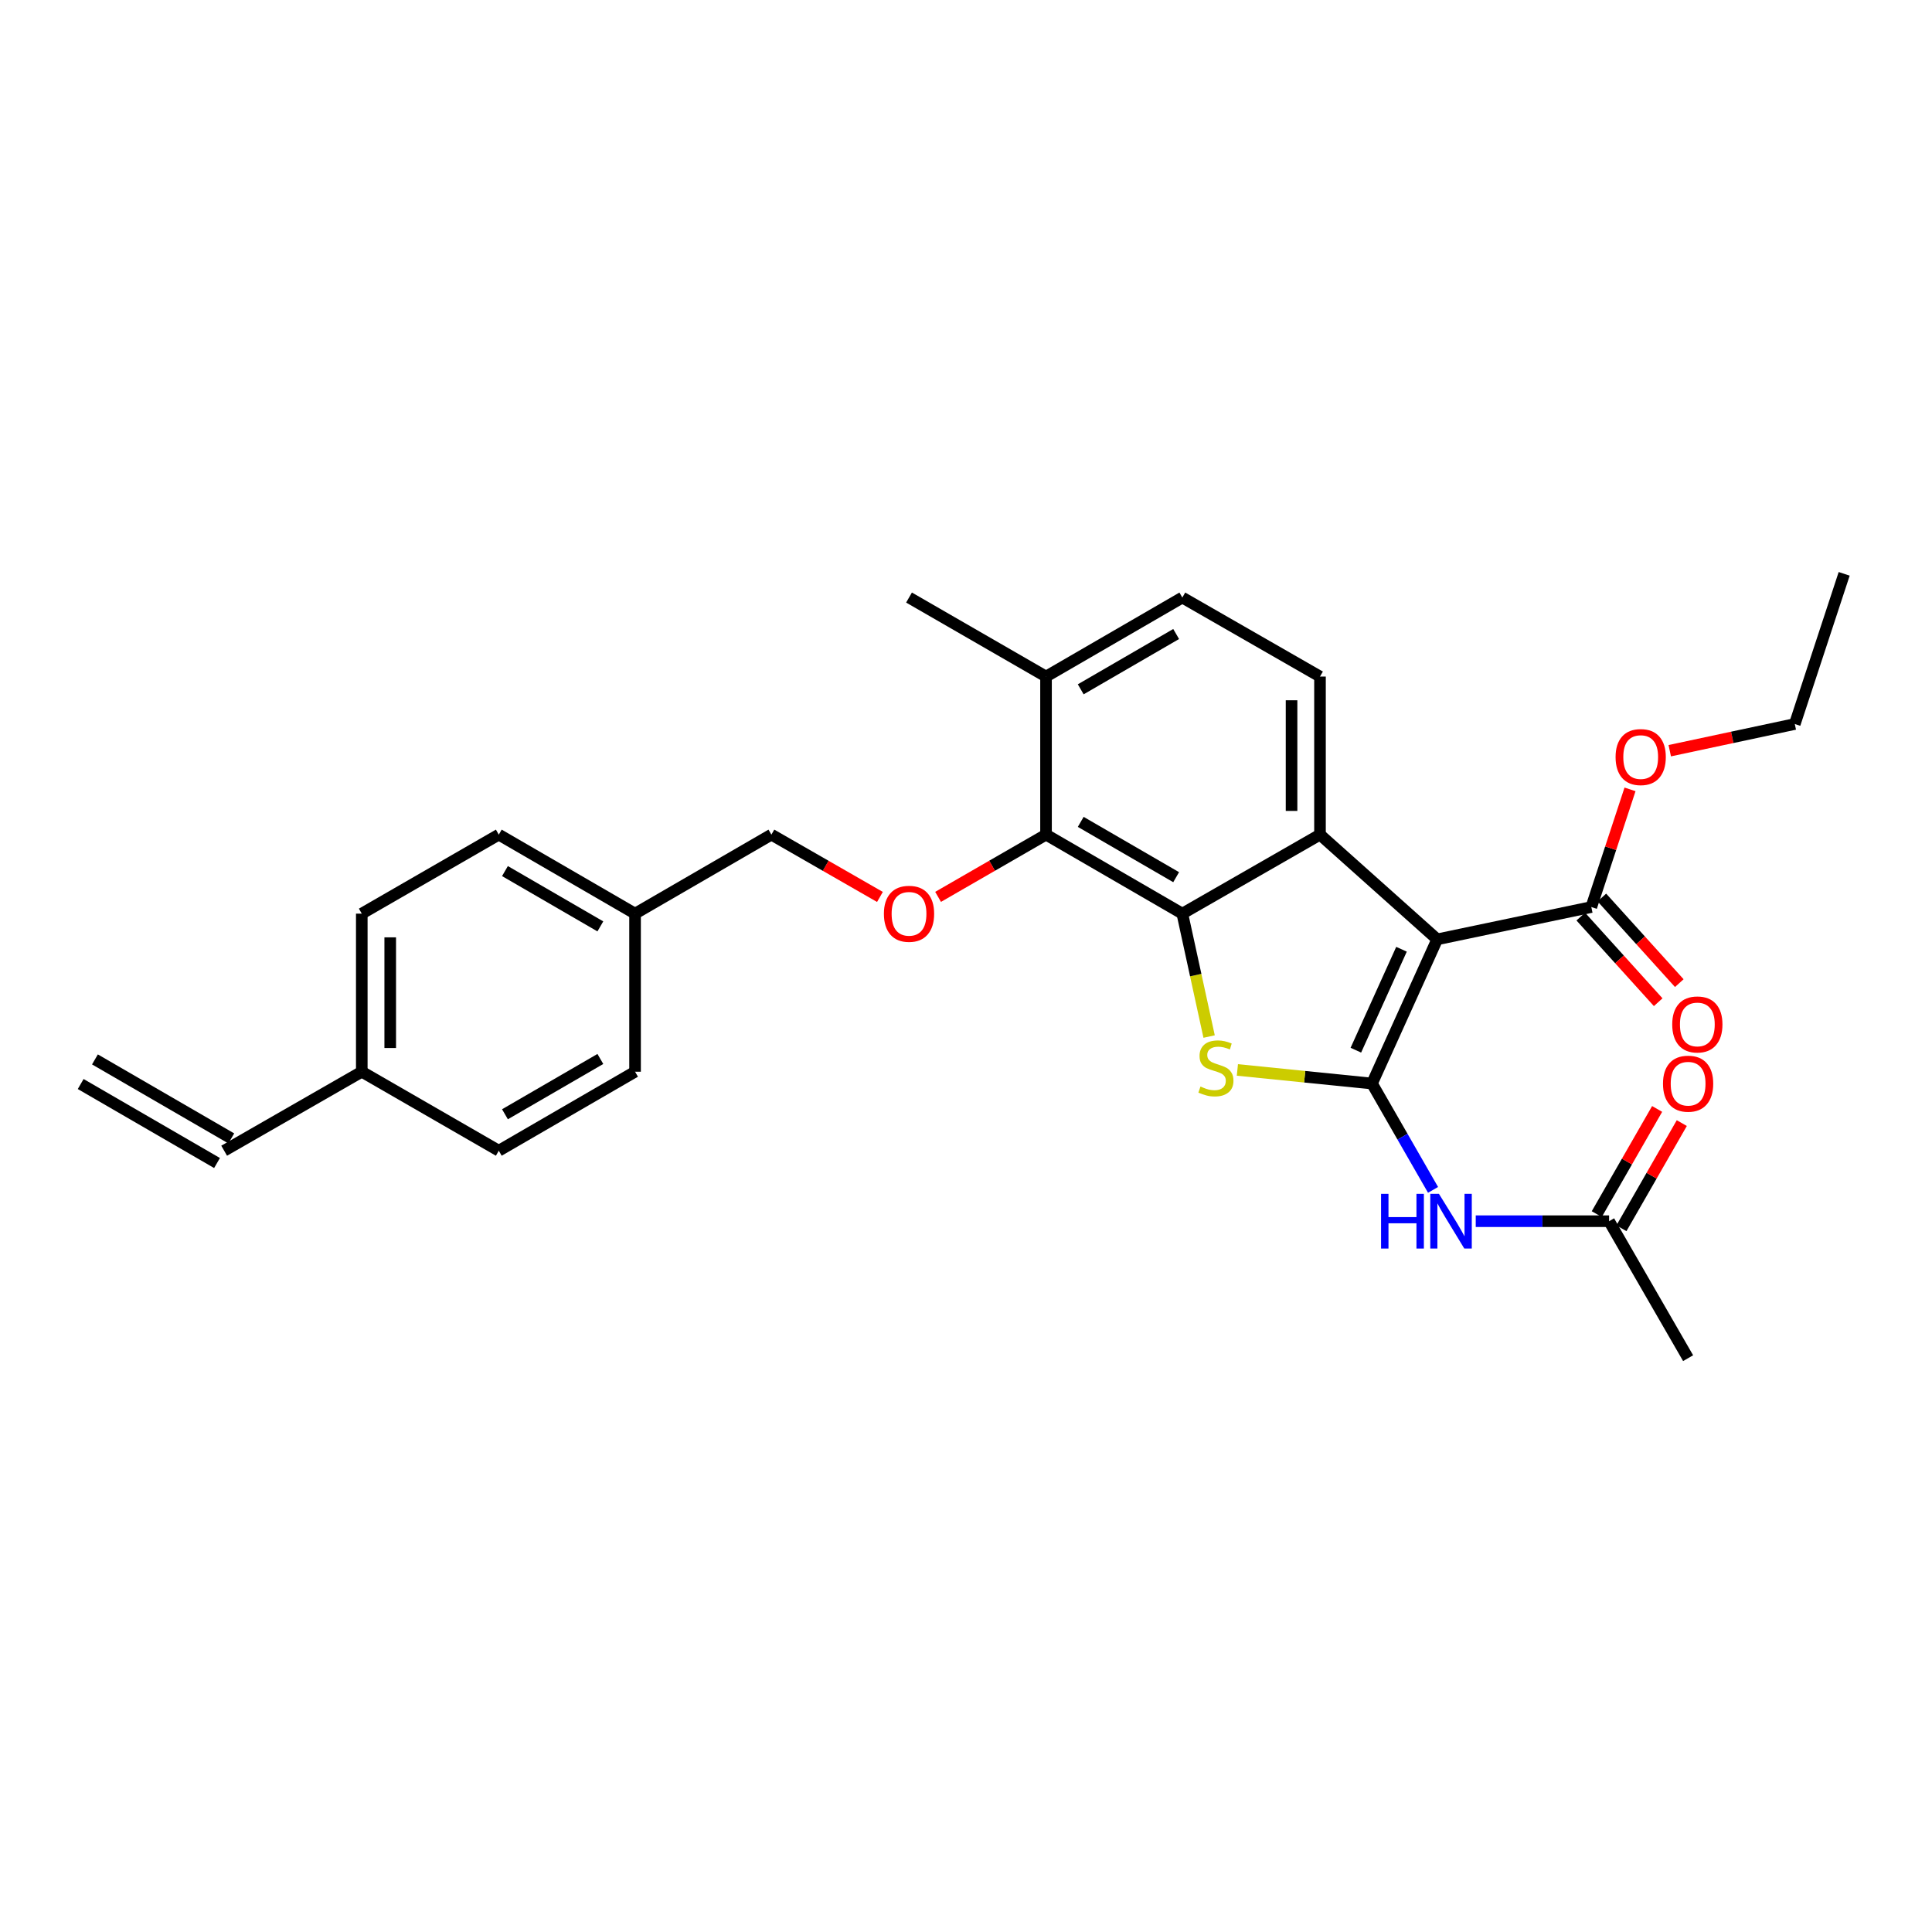<?xml version='1.0' encoding='iso-8859-1'?>
<svg version='1.1' baseProfile='full'
              xmlns='http://www.w3.org/2000/svg'
                      xmlns:rdkit='http://www.rdkit.org/xml'
                      xmlns:xlink='http://www.w3.org/1999/xlink'
                  xml:space='preserve'
width='1000px' height='1000px' viewBox='0 0 1000 1000'>
<!-- END OF HEADER -->
<rect style='opacity:1.0;fill:#FFFFFF;stroke:none' width='1000' height='1000' x='0' y='0'> </rect>
<path class='bond-0' d='M 710.14,560.836 L 743.89,486.204' style='fill:none;fill-rule:evenodd;stroke:#000000;stroke-width:6px;stroke-linecap:butt;stroke-linejoin:miter;stroke-opacity:1' />
<path class='bond-0' d='M 701.79,543.575 L 725.415,491.333' style='fill:none;fill-rule:evenodd;stroke:#000000;stroke-width:6px;stroke-linecap:butt;stroke-linejoin:miter;stroke-opacity:1' />
<path class='bond-1' d='M 710.14,560.836 L 675.304,557.316' style='fill:none;fill-rule:evenodd;stroke:#000000;stroke-width:6px;stroke-linecap:butt;stroke-linejoin:miter;stroke-opacity:1' />
<path class='bond-1' d='M 675.304,557.316 L 640.468,553.796' style='fill:none;fill-rule:evenodd;stroke:#CCCC00;stroke-width:6px;stroke-linecap:butt;stroke-linejoin:miter;stroke-opacity:1' />
<path class='bond-4' d='M 710.14,560.836 L 725.942,588.356' style='fill:none;fill-rule:evenodd;stroke:#000000;stroke-width:6px;stroke-linecap:butt;stroke-linejoin:miter;stroke-opacity:1' />
<path class='bond-4' d='M 725.942,588.356 L 741.744,615.876' style='fill:none;fill-rule:evenodd;stroke:#0000FF;stroke-width:6px;stroke-linecap:butt;stroke-linejoin:miter;stroke-opacity:1' />
<path class='bond-3' d='M 743.89,486.204 L 683.226,432.001' style='fill:none;fill-rule:evenodd;stroke:#000000;stroke-width:6px;stroke-linecap:butt;stroke-linejoin:miter;stroke-opacity:1' />
<path class='bond-6' d='M 743.89,486.204 L 823.666,469.488' style='fill:none;fill-rule:evenodd;stroke:#000000;stroke-width:6px;stroke-linecap:butt;stroke-linejoin:miter;stroke-opacity:1' />
<path class='bond-2' d='M 625.836,536.513 L 618.904,504.706' style='fill:none;fill-rule:evenodd;stroke:#CCCC00;stroke-width:6px;stroke-linecap:butt;stroke-linejoin:miter;stroke-opacity:1' />
<path class='bond-2' d='M 618.904,504.706 L 611.972,472.898' style='fill:none;fill-rule:evenodd;stroke:#000000;stroke-width:6px;stroke-linecap:butt;stroke-linejoin:miter;stroke-opacity:1' />
<path class='bond-5' d='M 611.972,472.898 L 541.421,432.001' style='fill:none;fill-rule:evenodd;stroke:#000000;stroke-width:6px;stroke-linecap:butt;stroke-linejoin:miter;stroke-opacity:1' />
<path class='bond-5' d='M 608.772,454.028 L 559.386,425.4' style='fill:none;fill-rule:evenodd;stroke:#000000;stroke-width:6px;stroke-linecap:butt;stroke-linejoin:miter;stroke-opacity:1' />
<path class='bond-28' d='M 611.972,472.898 L 683.226,432.001' style='fill:none;fill-rule:evenodd;stroke:#000000;stroke-width:6px;stroke-linecap:butt;stroke-linejoin:miter;stroke-opacity:1' />
<path class='bond-7' d='M 683.226,432.001 L 683.226,350.189' style='fill:none;fill-rule:evenodd;stroke:#000000;stroke-width:6px;stroke-linecap:butt;stroke-linejoin:miter;stroke-opacity:1' />
<path class='bond-7' d='M 668.506,419.729 L 668.506,362.46' style='fill:none;fill-rule:evenodd;stroke:#000000;stroke-width:6px;stroke-linecap:butt;stroke-linejoin:miter;stroke-opacity:1' />
<path class='bond-9' d='M 763.839,632.09 L 798.353,632.09' style='fill:none;fill-rule:evenodd;stroke:#0000FF;stroke-width:6px;stroke-linecap:butt;stroke-linejoin:miter;stroke-opacity:1' />
<path class='bond-9' d='M 798.353,632.09 L 832.866,632.09' style='fill:none;fill-rule:evenodd;stroke:#000000;stroke-width:6px;stroke-linecap:butt;stroke-linejoin:miter;stroke-opacity:1' />
<path class='bond-8' d='M 541.421,432.001 L 513.489,448.11' style='fill:none;fill-rule:evenodd;stroke:#000000;stroke-width:6px;stroke-linecap:butt;stroke-linejoin:miter;stroke-opacity:1' />
<path class='bond-8' d='M 513.489,448.11 L 485.557,464.22' style='fill:none;fill-rule:evenodd;stroke:#FF0000;stroke-width:6px;stroke-linecap:butt;stroke-linejoin:miter;stroke-opacity:1' />
<path class='bond-10' d='M 541.421,432.001 L 541.421,350.189' style='fill:none;fill-rule:evenodd;stroke:#000000;stroke-width:6px;stroke-linecap:butt;stroke-linejoin:miter;stroke-opacity:1' />
<path class='bond-11' d='M 818.207,474.425 L 838.244,496.582' style='fill:none;fill-rule:evenodd;stroke:#000000;stroke-width:6px;stroke-linecap:butt;stroke-linejoin:miter;stroke-opacity:1' />
<path class='bond-11' d='M 838.244,496.582 L 858.281,518.74' style='fill:none;fill-rule:evenodd;stroke:#FF0000;stroke-width:6px;stroke-linecap:butt;stroke-linejoin:miter;stroke-opacity:1' />
<path class='bond-11' d='M 829.125,464.551 L 849.162,486.709' style='fill:none;fill-rule:evenodd;stroke:#000000;stroke-width:6px;stroke-linecap:butt;stroke-linejoin:miter;stroke-opacity:1' />
<path class='bond-11' d='M 849.162,486.709 L 869.199,508.866' style='fill:none;fill-rule:evenodd;stroke:#FF0000;stroke-width:6px;stroke-linecap:butt;stroke-linejoin:miter;stroke-opacity:1' />
<path class='bond-18' d='M 823.666,469.488 L 833.681,439.033' style='fill:none;fill-rule:evenodd;stroke:#000000;stroke-width:6px;stroke-linecap:butt;stroke-linejoin:miter;stroke-opacity:1' />
<path class='bond-18' d='M 833.681,439.033 L 843.696,408.579' style='fill:none;fill-rule:evenodd;stroke:#FF0000;stroke-width:6px;stroke-linecap:butt;stroke-linejoin:miter;stroke-opacity:1' />
<path class='bond-12' d='M 683.226,350.189 L 611.972,309.291' style='fill:none;fill-rule:evenodd;stroke:#000000;stroke-width:6px;stroke-linecap:butt;stroke-linejoin:miter;stroke-opacity:1' />
<path class='bond-16' d='M 455.457,464.256 L 427.365,448.128' style='fill:none;fill-rule:evenodd;stroke:#FF0000;stroke-width:6px;stroke-linecap:butt;stroke-linejoin:miter;stroke-opacity:1' />
<path class='bond-16' d='M 427.365,448.128 L 399.272,432.001' style='fill:none;fill-rule:evenodd;stroke:#000000;stroke-width:6px;stroke-linecap:butt;stroke-linejoin:miter;stroke-opacity:1' />
<path class='bond-13' d='M 839.249,635.754 L 854.873,608.534' style='fill:none;fill-rule:evenodd;stroke:#000000;stroke-width:6px;stroke-linecap:butt;stroke-linejoin:miter;stroke-opacity:1' />
<path class='bond-13' d='M 854.873,608.534 L 870.497,581.313' style='fill:none;fill-rule:evenodd;stroke:#FF0000;stroke-width:6px;stroke-linecap:butt;stroke-linejoin:miter;stroke-opacity:1' />
<path class='bond-13' d='M 826.483,628.426 L 842.106,601.206' style='fill:none;fill-rule:evenodd;stroke:#000000;stroke-width:6px;stroke-linecap:butt;stroke-linejoin:miter;stroke-opacity:1' />
<path class='bond-13' d='M 842.106,601.206 L 857.73,573.986' style='fill:none;fill-rule:evenodd;stroke:#FF0000;stroke-width:6px;stroke-linecap:butt;stroke-linejoin:miter;stroke-opacity:1' />
<path class='bond-24' d='M 832.866,632.09 L 873.764,702.984' style='fill:none;fill-rule:evenodd;stroke:#000000;stroke-width:6px;stroke-linecap:butt;stroke-linejoin:miter;stroke-opacity:1' />
<path class='bond-25' d='M 541.421,350.189 L 470.51,309.291' style='fill:none;fill-rule:evenodd;stroke:#000000;stroke-width:6px;stroke-linecap:butt;stroke-linejoin:miter;stroke-opacity:1' />
<path class='bond-29' d='M 541.421,350.189 L 611.972,309.291' style='fill:none;fill-rule:evenodd;stroke:#000000;stroke-width:6px;stroke-linecap:butt;stroke-linejoin:miter;stroke-opacity:1' />
<path class='bond-29' d='M 559.386,356.789 L 608.772,328.161' style='fill:none;fill-rule:evenodd;stroke:#000000;stroke-width:6px;stroke-linecap:butt;stroke-linejoin:miter;stroke-opacity:1' />
<path class='bond-14' d='M 116.022,595.608 L 187.26,554.718' style='fill:none;fill-rule:evenodd;stroke:#000000;stroke-width:6px;stroke-linecap:butt;stroke-linejoin:miter;stroke-opacity:1' />
<path class='bond-15' d='M 119.712,589.24 L 49.145,548.35' style='fill:none;fill-rule:evenodd;stroke:#000000;stroke-width:6px;stroke-linecap:butt;stroke-linejoin:miter;stroke-opacity:1' />
<path class='bond-15' d='M 112.332,601.976 L 41.764,561.087' style='fill:none;fill-rule:evenodd;stroke:#000000;stroke-width:6px;stroke-linecap:butt;stroke-linejoin:miter;stroke-opacity:1' />
<path class='bond-19' d='M 399.272,432.001 L 328.705,472.898' style='fill:none;fill-rule:evenodd;stroke:#000000;stroke-width:6px;stroke-linecap:butt;stroke-linejoin:miter;stroke-opacity:1' />
<path class='bond-17' d='M 187.26,554.718 L 187.26,472.898' style='fill:none;fill-rule:evenodd;stroke:#000000;stroke-width:6px;stroke-linecap:butt;stroke-linejoin:miter;stroke-opacity:1' />
<path class='bond-17' d='M 201.98,542.445 L 201.98,485.171' style='fill:none;fill-rule:evenodd;stroke:#000000;stroke-width:6px;stroke-linecap:butt;stroke-linejoin:miter;stroke-opacity:1' />
<path class='bond-30' d='M 187.26,554.718 L 258.171,595.608' style='fill:none;fill-rule:evenodd;stroke:#000000;stroke-width:6px;stroke-linecap:butt;stroke-linejoin:miter;stroke-opacity:1' />
<path class='bond-26' d='M 864.261,388.563 L 896.621,381.655' style='fill:none;fill-rule:evenodd;stroke:#FF0000;stroke-width:6px;stroke-linecap:butt;stroke-linejoin:miter;stroke-opacity:1' />
<path class='bond-26' d='M 896.621,381.655 L 928.981,374.747' style='fill:none;fill-rule:evenodd;stroke:#000000;stroke-width:6px;stroke-linecap:butt;stroke-linejoin:miter;stroke-opacity:1' />
<path class='bond-22' d='M 328.705,472.898 L 328.705,554.718' style='fill:none;fill-rule:evenodd;stroke:#000000;stroke-width:6px;stroke-linecap:butt;stroke-linejoin:miter;stroke-opacity:1' />
<path class='bond-23' d='M 328.705,472.898 L 258.171,432.001' style='fill:none;fill-rule:evenodd;stroke:#000000;stroke-width:6px;stroke-linecap:butt;stroke-linejoin:miter;stroke-opacity:1' />
<path class='bond-23' d='M 310.741,479.498 L 261.367,450.87' style='fill:none;fill-rule:evenodd;stroke:#000000;stroke-width:6px;stroke-linecap:butt;stroke-linejoin:miter;stroke-opacity:1' />
<path class='bond-20' d='M 258.171,595.608 L 328.705,554.718' style='fill:none;fill-rule:evenodd;stroke:#000000;stroke-width:6px;stroke-linecap:butt;stroke-linejoin:miter;stroke-opacity:1' />
<path class='bond-20' d='M 261.368,576.74 L 310.742,548.117' style='fill:none;fill-rule:evenodd;stroke:#000000;stroke-width:6px;stroke-linecap:butt;stroke-linejoin:miter;stroke-opacity:1' />
<path class='bond-21' d='M 187.26,472.898 L 258.171,432.001' style='fill:none;fill-rule:evenodd;stroke:#000000;stroke-width:6px;stroke-linecap:butt;stroke-linejoin:miter;stroke-opacity:1' />
<path class='bond-27' d='M 928.981,374.747 L 954.545,297.016' style='fill:none;fill-rule:evenodd;stroke:#000000;stroke-width:6px;stroke-linecap:butt;stroke-linejoin:miter;stroke-opacity:1' />
<path  class='atom-2' d='M 621.358 562.394
Q 621.678 562.514, 622.998 563.074
Q 624.318 563.634, 625.758 563.994
Q 627.238 564.314, 628.678 564.314
Q 631.358 564.314, 632.918 563.034
Q 634.478 561.714, 634.478 559.434
Q 634.478 557.874, 633.678 556.914
Q 632.918 555.954, 631.718 555.434
Q 630.518 554.914, 628.518 554.314
Q 625.998 553.554, 624.478 552.834
Q 622.998 552.114, 621.918 550.594
Q 620.878 549.074, 620.878 546.514
Q 620.878 542.954, 623.278 540.754
Q 625.718 538.554, 630.518 538.554
Q 633.798 538.554, 637.518 540.114
L 636.598 543.194
Q 633.198 541.794, 630.638 541.794
Q 627.878 541.794, 626.358 542.954
Q 624.838 544.074, 624.878 546.034
Q 624.878 547.554, 625.638 548.474
Q 626.438 549.394, 627.558 549.914
Q 628.718 550.434, 630.638 551.034
Q 633.198 551.834, 634.718 552.634
Q 636.238 553.434, 637.318 555.074
Q 638.438 556.674, 638.438 559.434
Q 638.438 563.354, 635.798 565.474
Q 633.198 567.554, 628.838 567.554
Q 626.318 567.554, 624.398 566.994
Q 622.518 566.474, 620.278 565.554
L 621.358 562.394
' fill='#CCCC00'/>
<path  class='atom-5' d='M 714.834 617.93
L 718.674 617.93
L 718.674 629.97
L 733.154 629.97
L 733.154 617.93
L 736.994 617.93
L 736.994 646.25
L 733.154 646.25
L 733.154 633.17
L 718.674 633.17
L 718.674 646.25
L 714.834 646.25
L 714.834 617.93
' fill='#0000FF'/>
<path  class='atom-5' d='M 744.794 617.93
L 754.074 632.93
Q 754.994 634.41, 756.474 637.09
Q 757.954 639.77, 758.034 639.93
L 758.034 617.93
L 761.794 617.93
L 761.794 646.25
L 757.914 646.25
L 747.954 629.85
Q 746.794 627.93, 745.554 625.73
Q 744.354 623.53, 743.994 622.85
L 743.994 646.25
L 740.314 646.25
L 740.314 617.93
L 744.794 617.93
' fill='#0000FF'/>
<path  class='atom-9' d='M 457.51 472.978
Q 457.51 466.178, 460.87 462.378
Q 464.23 458.578, 470.51 458.578
Q 476.79 458.578, 480.15 462.378
Q 483.51 466.178, 483.51 472.978
Q 483.51 479.858, 480.11 483.778
Q 476.71 487.658, 470.51 487.658
Q 464.27 487.658, 460.87 483.778
Q 457.51 479.898, 457.51 472.978
M 470.51 484.458
Q 474.83 484.458, 477.15 481.578
Q 479.51 478.658, 479.51 472.978
Q 479.51 467.418, 477.15 464.618
Q 474.83 461.778, 470.51 461.778
Q 466.19 461.778, 463.83 464.578
Q 461.51 467.378, 461.51 472.978
Q 461.51 478.698, 463.83 481.578
Q 466.19 484.458, 470.51 484.458
' fill='#FF0000'/>
<path  class='atom-12' d='M 865.54 530.248
Q 865.54 523.448, 868.9 519.648
Q 872.26 515.848, 878.54 515.848
Q 884.82 515.848, 888.18 519.648
Q 891.54 523.448, 891.54 530.248
Q 891.54 537.128, 888.14 541.048
Q 884.74 544.928, 878.54 544.928
Q 872.3 544.928, 868.9 541.048
Q 865.54 537.168, 865.54 530.248
M 878.54 541.728
Q 882.86 541.728, 885.18 538.848
Q 887.54 535.928, 887.54 530.248
Q 887.54 524.688, 885.18 521.888
Q 882.86 519.048, 878.54 519.048
Q 874.22 519.048, 871.86 521.848
Q 869.54 524.648, 869.54 530.248
Q 869.54 535.968, 871.86 538.848
Q 874.22 541.728, 878.54 541.728
' fill='#FF0000'/>
<path  class='atom-14' d='M 860.764 560.916
Q 860.764 554.116, 864.124 550.316
Q 867.484 546.516, 873.764 546.516
Q 880.044 546.516, 883.404 550.316
Q 886.764 554.116, 886.764 560.916
Q 886.764 567.796, 883.364 571.716
Q 879.964 575.596, 873.764 575.596
Q 867.524 575.596, 864.124 571.716
Q 860.764 567.836, 860.764 560.916
M 873.764 572.396
Q 878.084 572.396, 880.404 569.516
Q 882.764 566.596, 882.764 560.916
Q 882.764 555.356, 880.404 552.556
Q 878.084 549.716, 873.764 549.716
Q 869.444 549.716, 867.084 552.516
Q 864.764 555.316, 864.764 560.916
Q 864.764 566.636, 867.084 569.516
Q 869.444 572.396, 873.764 572.396
' fill='#FF0000'/>
<path  class='atom-19' d='M 836.222 391.853
Q 836.222 385.053, 839.582 381.253
Q 842.942 377.453, 849.222 377.453
Q 855.502 377.453, 858.862 381.253
Q 862.222 385.053, 862.222 391.853
Q 862.222 398.733, 858.822 402.653
Q 855.422 406.533, 849.222 406.533
Q 842.982 406.533, 839.582 402.653
Q 836.222 398.773, 836.222 391.853
M 849.222 403.333
Q 853.542 403.333, 855.862 400.453
Q 858.222 397.533, 858.222 391.853
Q 858.222 386.293, 855.862 383.493
Q 853.542 380.653, 849.222 380.653
Q 844.902 380.653, 842.542 383.453
Q 840.222 386.253, 840.222 391.853
Q 840.222 397.573, 842.542 400.453
Q 844.902 403.333, 849.222 403.333
' fill='#FF0000'/>
</svg>
